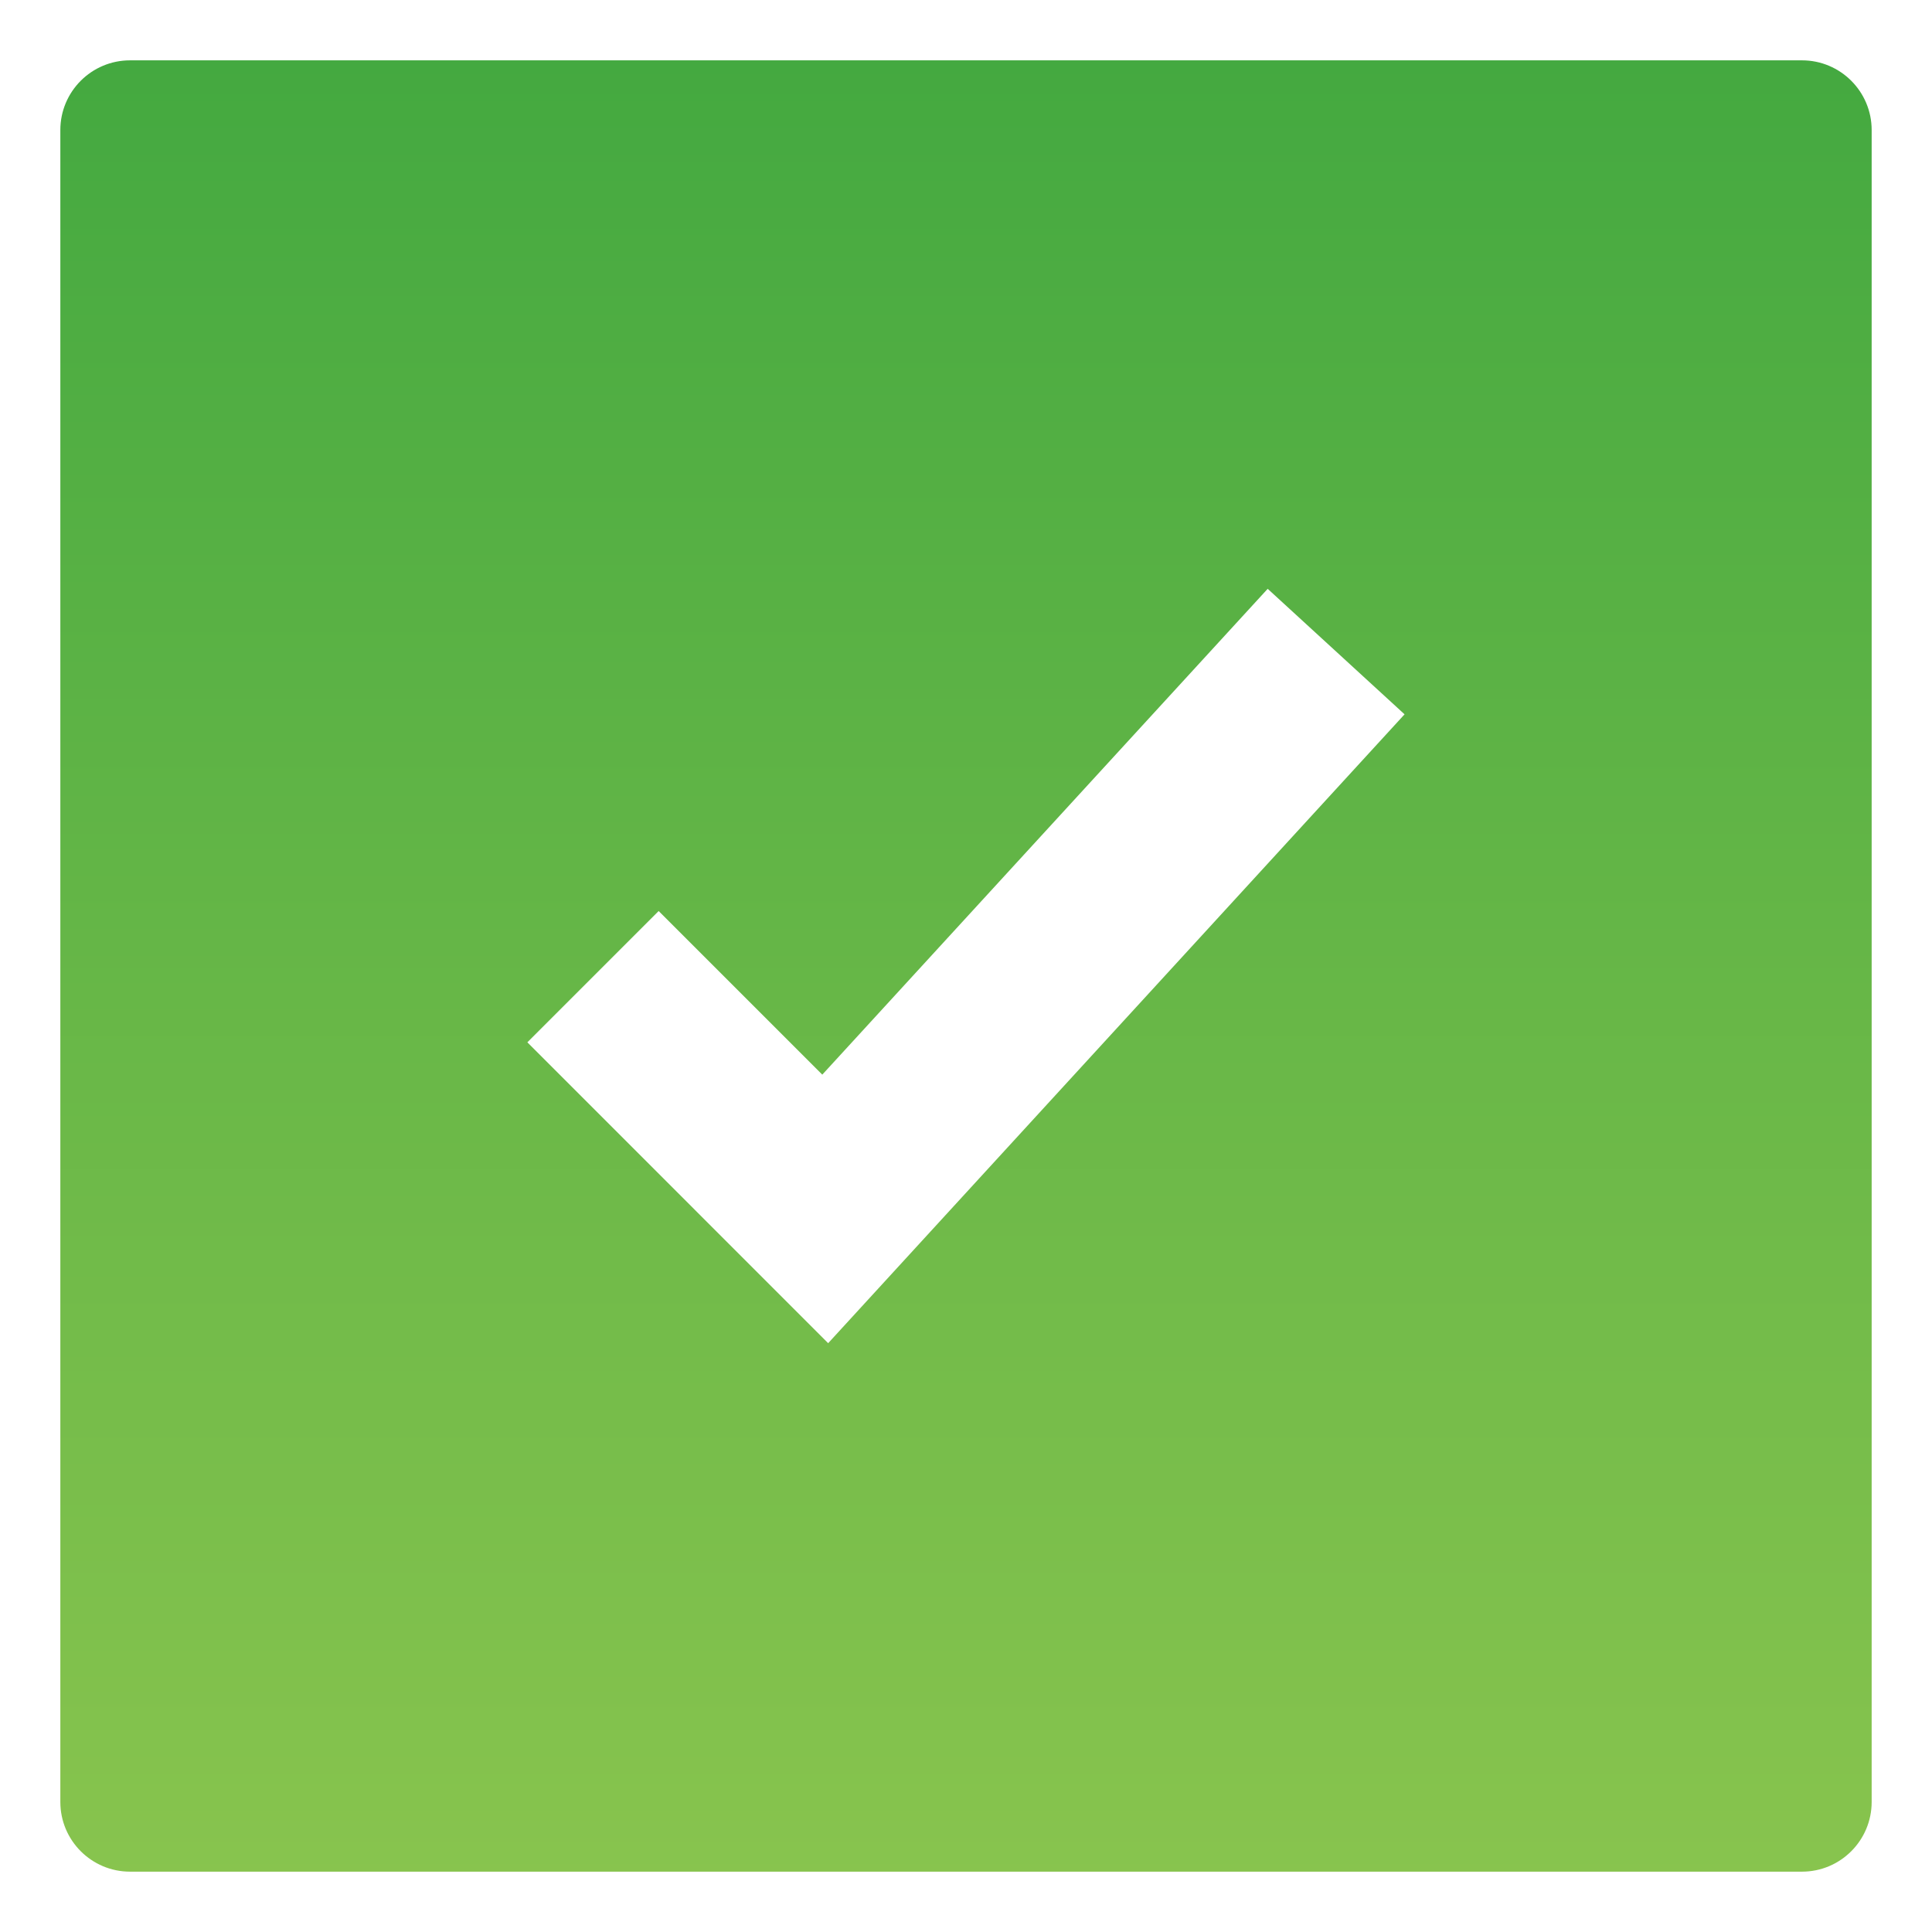 <?xml version="1.0" encoding="utf-8"?>
<svg xmlns="http://www.w3.org/2000/svg" fill="none" height="26" viewBox="0 0 26 26" width="26">
<path d="M24.25 0.812C24.768 0.812 25.188 1.232 25.188 1.75V24.25C25.188 24.768 24.768 25.188 24.25 25.188H1.75C1.232 25.188 0.812 24.768 0.812 24.25V1.75C0.812 1.232 1.232 0.812 1.75 0.812H24.25ZM11.066 14.462L8.864 12.26L7.097 14.027L11.145 18.076L18.902 9.613L17.06 7.924L11.066 14.462Z" fill="url(#paint0_linear_16_118)"/>
<defs>
<linearGradient gradientUnits="userSpaceOnUse" id="paint0_linear_16_118" x1="13.034" x2="13.034" y1="0.812" y2="30.672">
<stop stop-color="#44A940"/>
<stop offset="1" stop-color="#97CA51"/>
</linearGradient>
</defs>
</svg>